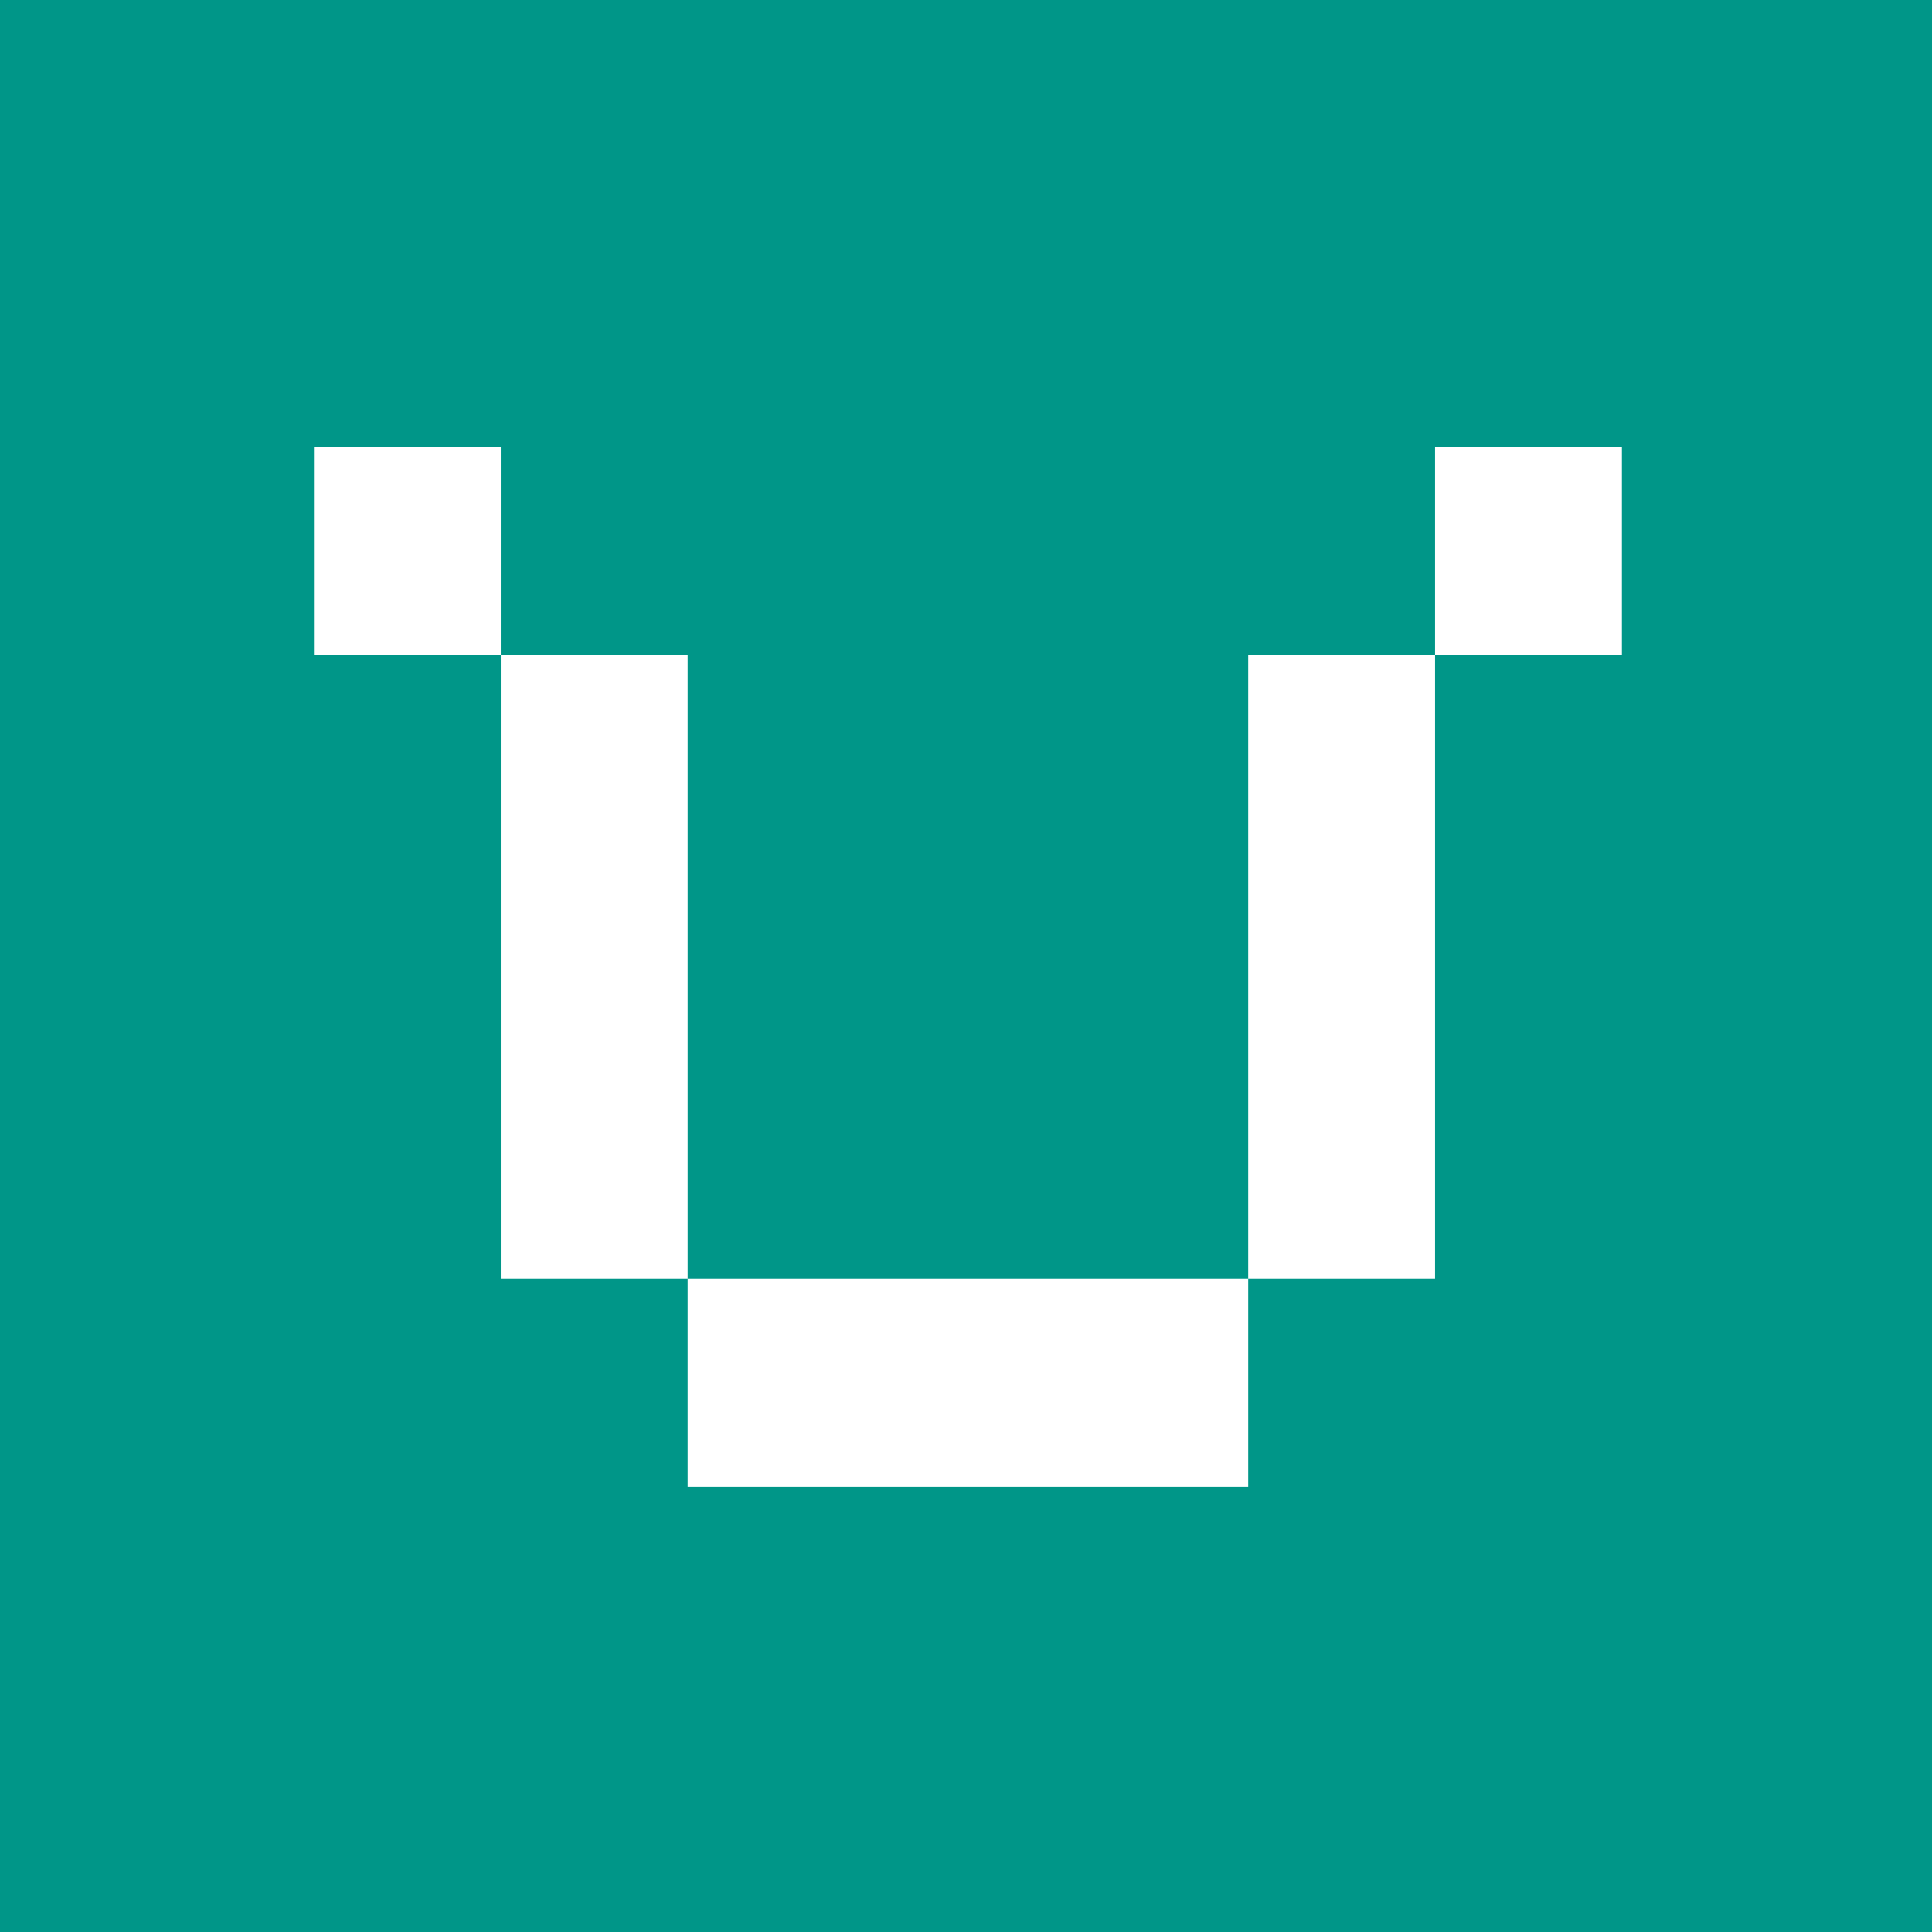 <?xml version="1.0" encoding="UTF-8"?>
<svg xmlns="http://www.w3.org/2000/svg" width="160" height="160" viewBox="0 0 160 160" fill="none">
  <rect width="160" height="160" fill="#009688"></rect>
  <path d="M41.474 37H26V54.226H56.948V123.129H103.371V54.226H134.319V37H118.845V105.903H41.474V37Z" fill="white"></path>
</svg>
